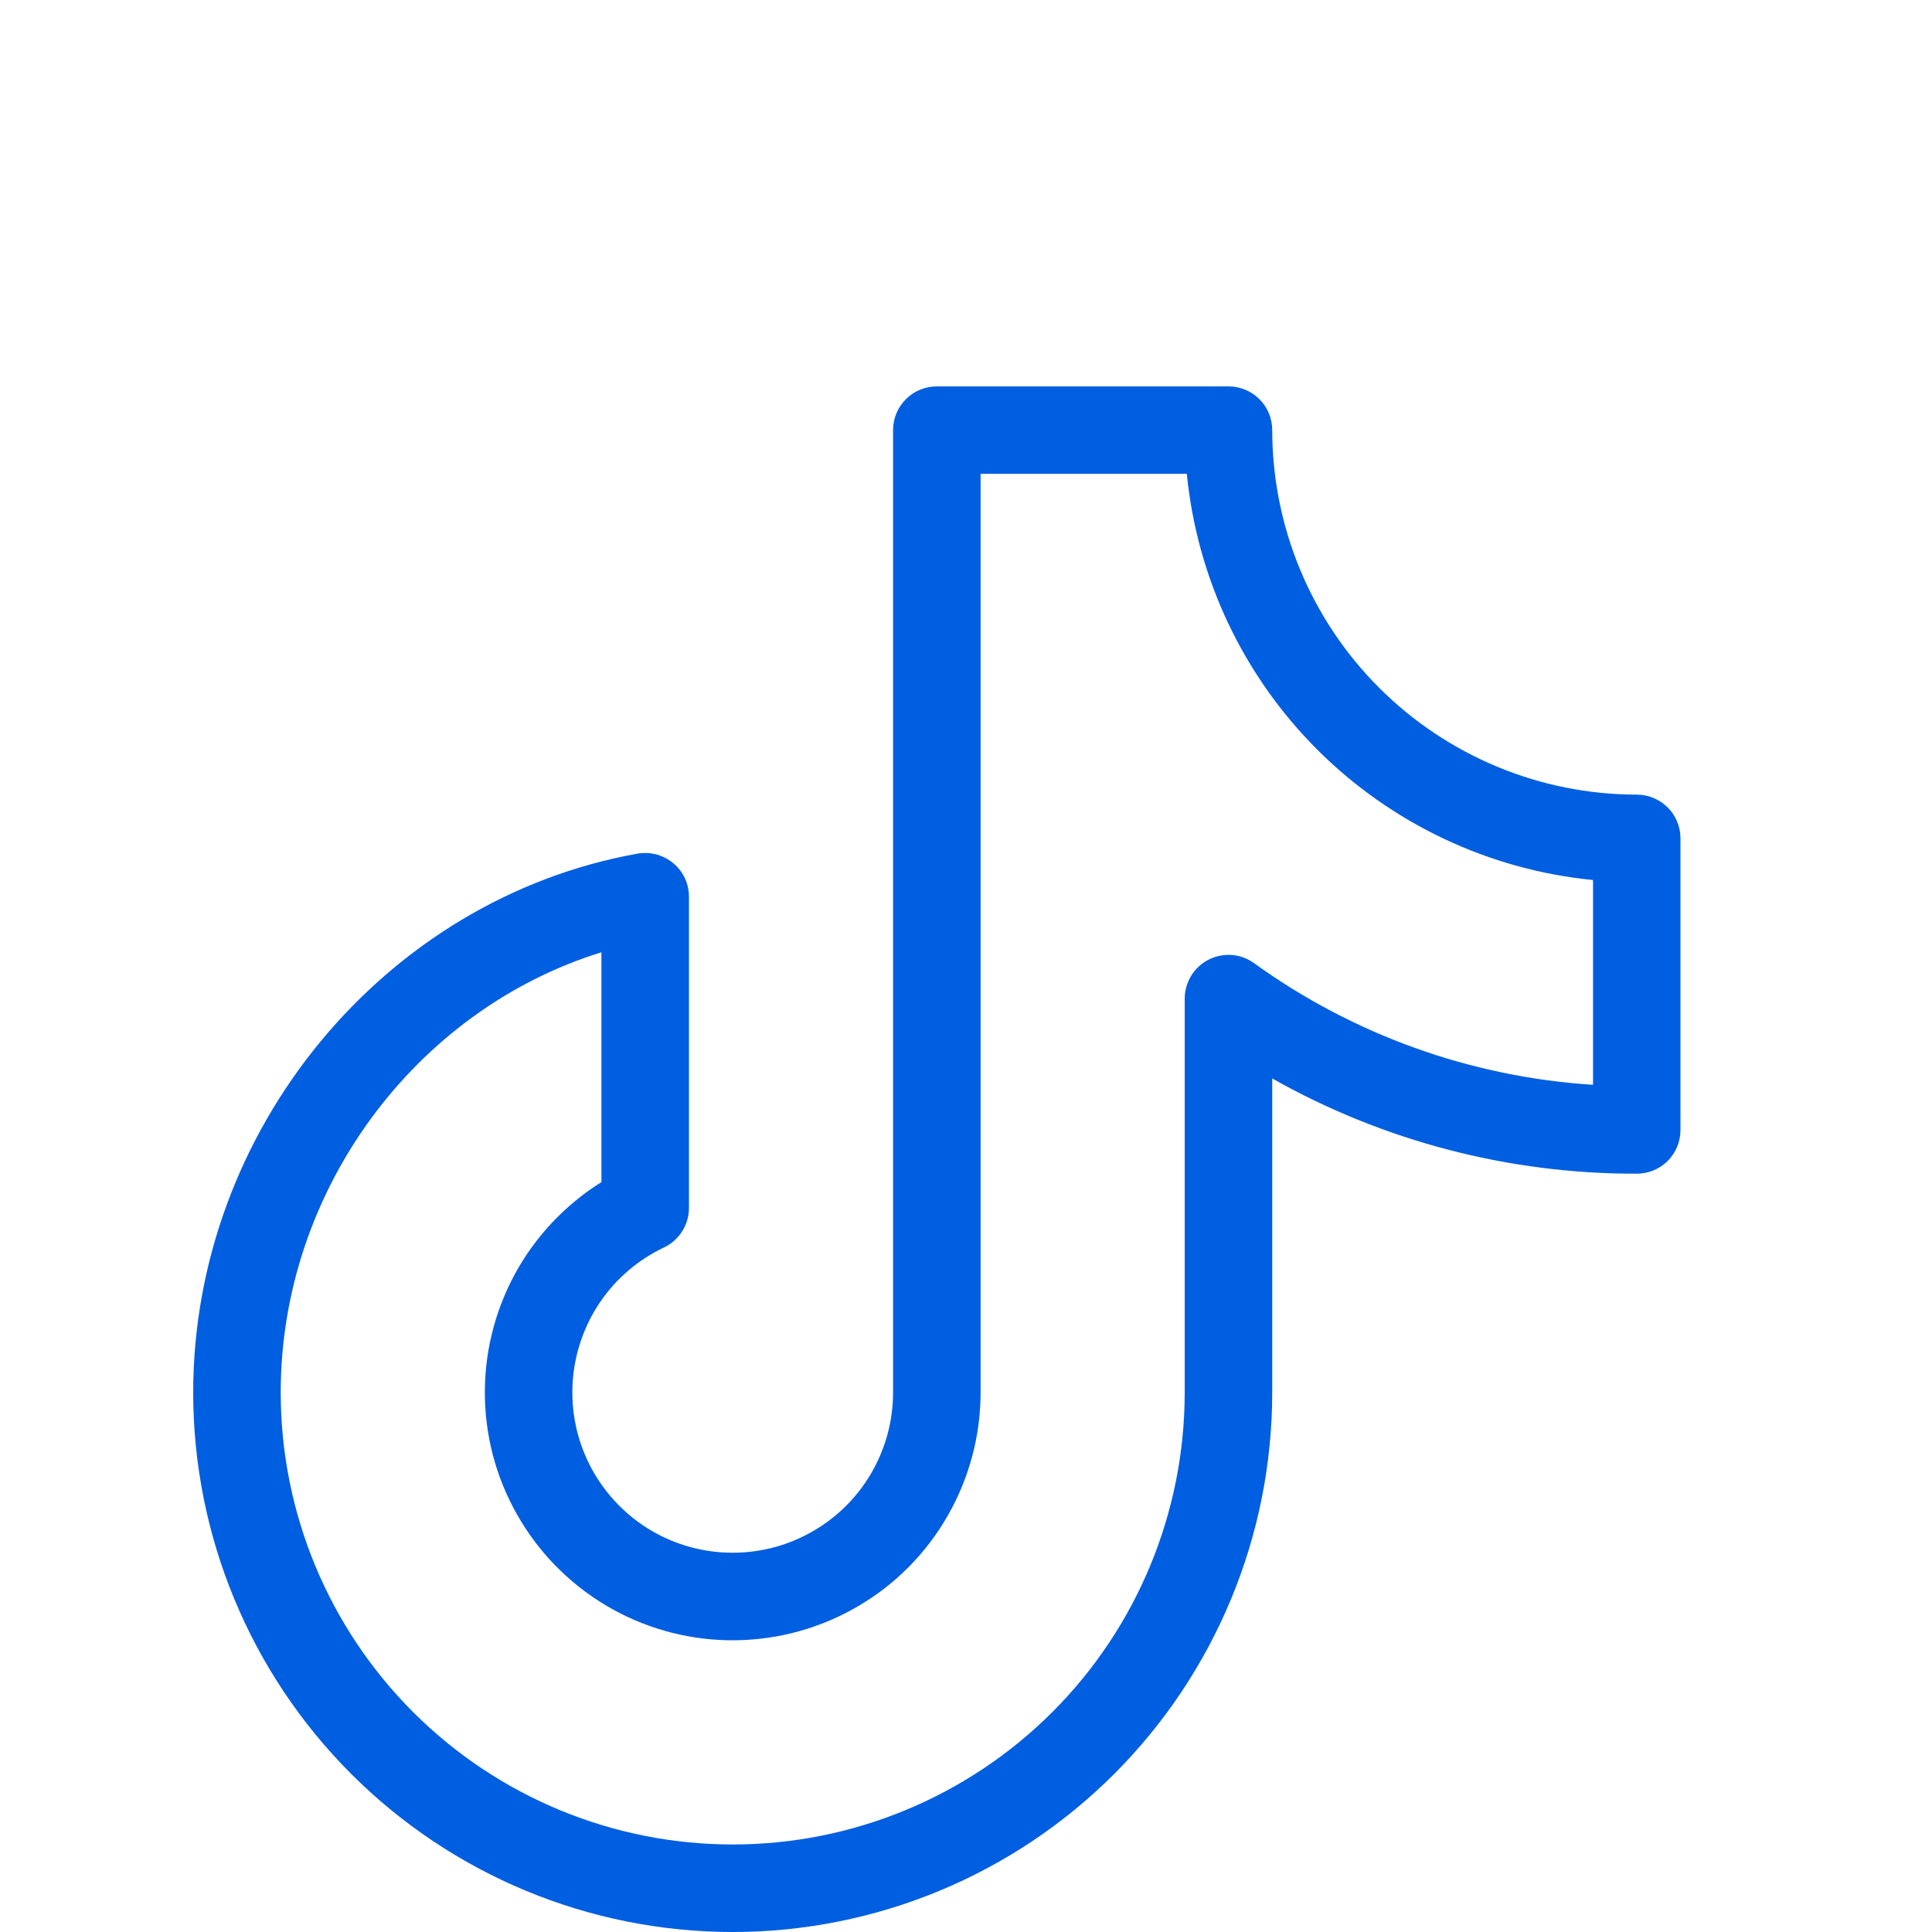 <svg width="20" height="20" viewBox="0 0 20 20" fill="none" xmlns="http://www.w3.org/2000/svg">
<path d="M16.943 8.226C15.943 8.225 14.984 7.827 14.276 7.119C13.569 6.412 13.171 5.453 13.17 4.452C13.17 4.332 13.122 4.217 13.037 4.132C12.952 4.047 12.837 4 12.717 4H9.698C9.578 4 9.463 4.047 9.378 4.132C9.293 4.217 9.245 4.332 9.245 4.452V14.415C9.245 14.712 9.165 15.003 9.014 15.259C8.863 15.515 8.646 15.725 8.385 15.868C8.125 16.012 7.831 16.082 7.534 16.073C7.237 16.064 6.948 15.976 6.697 15.817C6.446 15.658 6.242 15.434 6.107 15.17C5.971 14.905 5.91 14.61 5.928 14.313C5.946 14.017 6.043 13.73 6.209 13.484C6.375 13.238 6.605 13.041 6.873 12.914C6.951 12.877 7.016 12.819 7.062 12.746C7.108 12.674 7.132 12.59 7.132 12.504V9.283C7.132 9.217 7.118 9.152 7.09 9.092C7.062 9.032 7.022 8.979 6.971 8.937C6.921 8.895 6.862 8.864 6.799 8.846C6.735 8.829 6.669 8.826 6.604 8.836C3.977 9.304 2 11.701 2 14.415C2 15.896 2.588 17.316 3.636 18.364C4.683 19.411 6.104 20 7.585 20C9.066 20 10.487 19.411 11.534 18.364C12.581 17.316 13.17 15.896 13.17 14.415V11.164C14.321 11.814 15.621 12.153 16.943 12.15C17.064 12.15 17.179 12.103 17.264 12.018C17.349 11.933 17.396 11.818 17.396 11.698V8.679C17.396 8.559 17.349 8.443 17.264 8.359C17.179 8.274 17.064 8.226 16.943 8.226ZM16.491 11.23C15.225 11.149 14.009 10.712 12.981 9.97C12.913 9.921 12.834 9.892 12.75 9.886C12.667 9.88 12.584 9.897 12.51 9.935C12.436 9.973 12.373 10.031 12.33 10.103C12.287 10.174 12.264 10.256 12.264 10.339V14.415C12.264 15.656 11.771 16.846 10.894 17.723C10.016 18.601 8.826 19.094 7.585 19.094C6.344 19.094 5.154 18.601 4.276 17.723C3.399 16.846 2.906 15.656 2.906 14.415C2.906 12.322 4.3 10.454 6.226 9.858V12.237C5.847 12.474 5.537 12.805 5.325 13.198C5.114 13.592 5.008 14.034 5.02 14.48C5.031 14.927 5.159 15.362 5.391 15.744C5.622 16.126 5.949 16.441 6.34 16.658C6.731 16.875 7.171 16.986 7.618 16.98C8.064 16.974 8.502 16.852 8.887 16.625C9.272 16.399 9.591 16.076 9.812 15.688C10.034 15.3 10.151 14.861 10.151 14.415V4.905H12.286C12.392 5.984 12.869 6.993 13.636 7.76C14.403 8.526 15.412 9.004 16.491 9.11V11.23Z" fill="#005EE1"/>
</svg>
